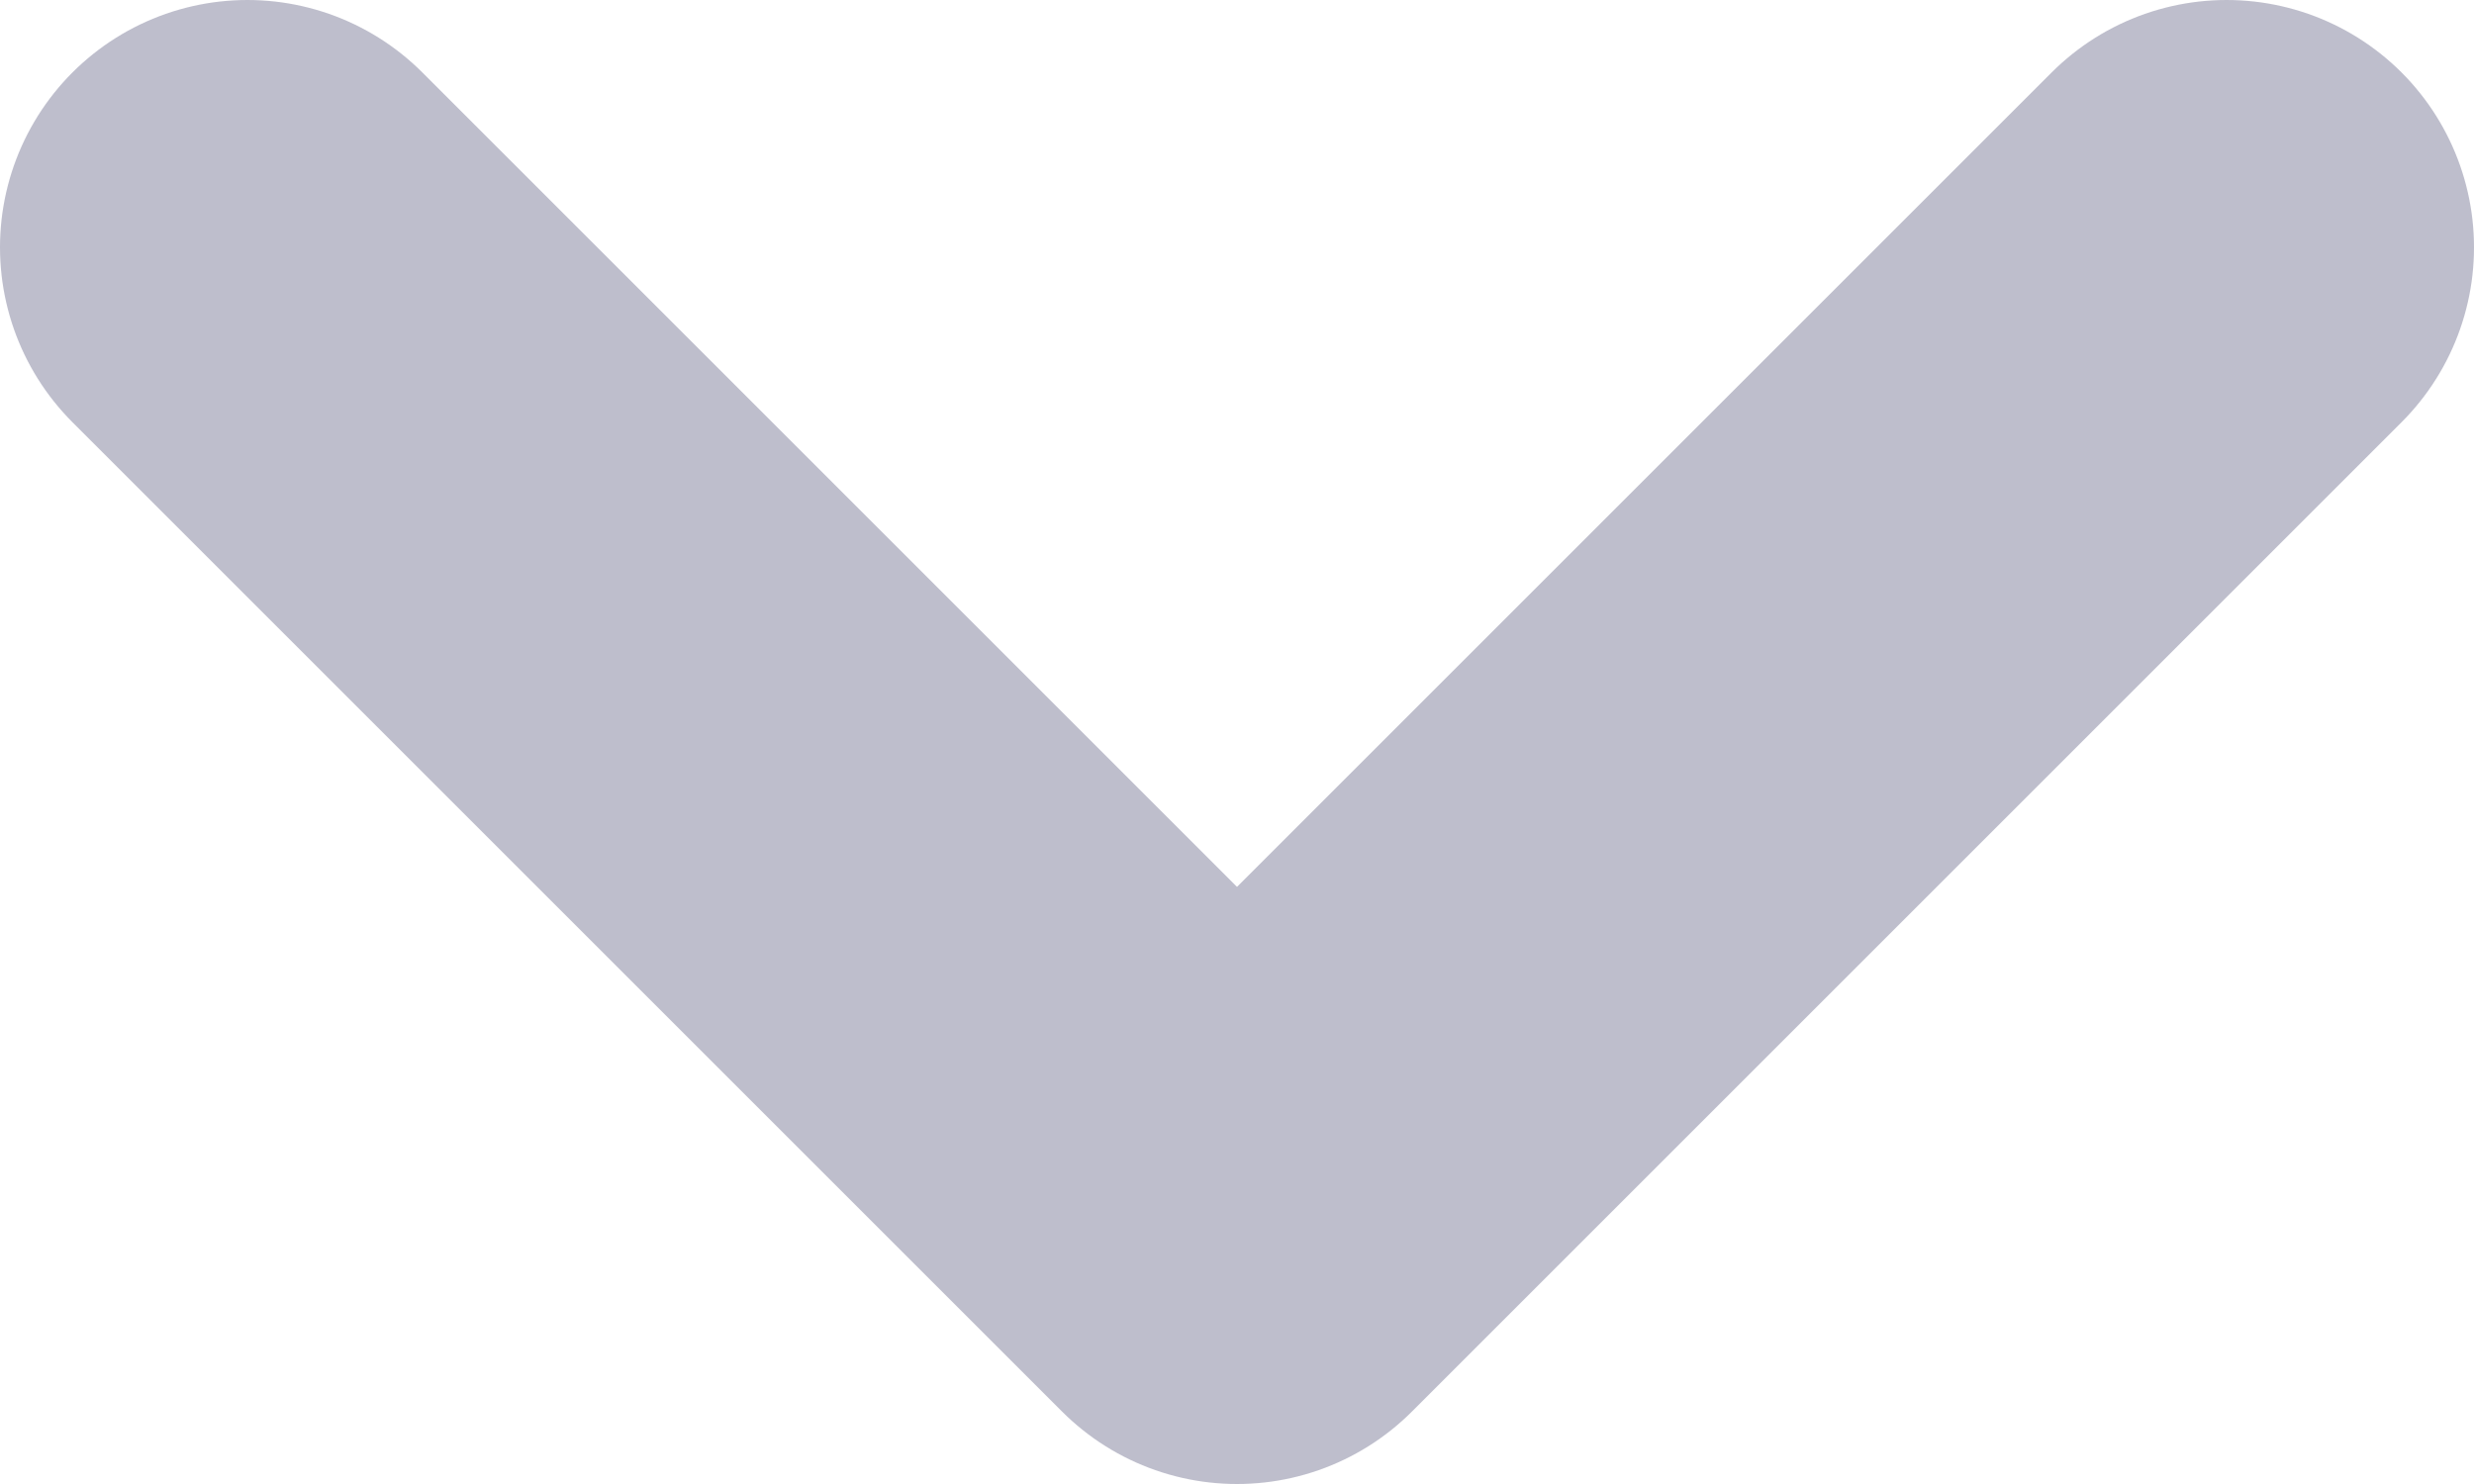 <svg xmlns="http://www.w3.org/2000/svg" width="10" height="6" viewBox="0 0 10 6">
  <defs>
    <style>
      .cls-1 {
        fill: none;
        stroke: #bebecc;
        stroke-linecap: round;
        stroke-linejoin: round;
        stroke-width: 2px;
      }
    </style>
  </defs>
  <path id="icon-profile-arrow" class="cls-1" d="M1560,40l4,4,4-4" transform="translate(-1559 -39)"/>
</svg>
